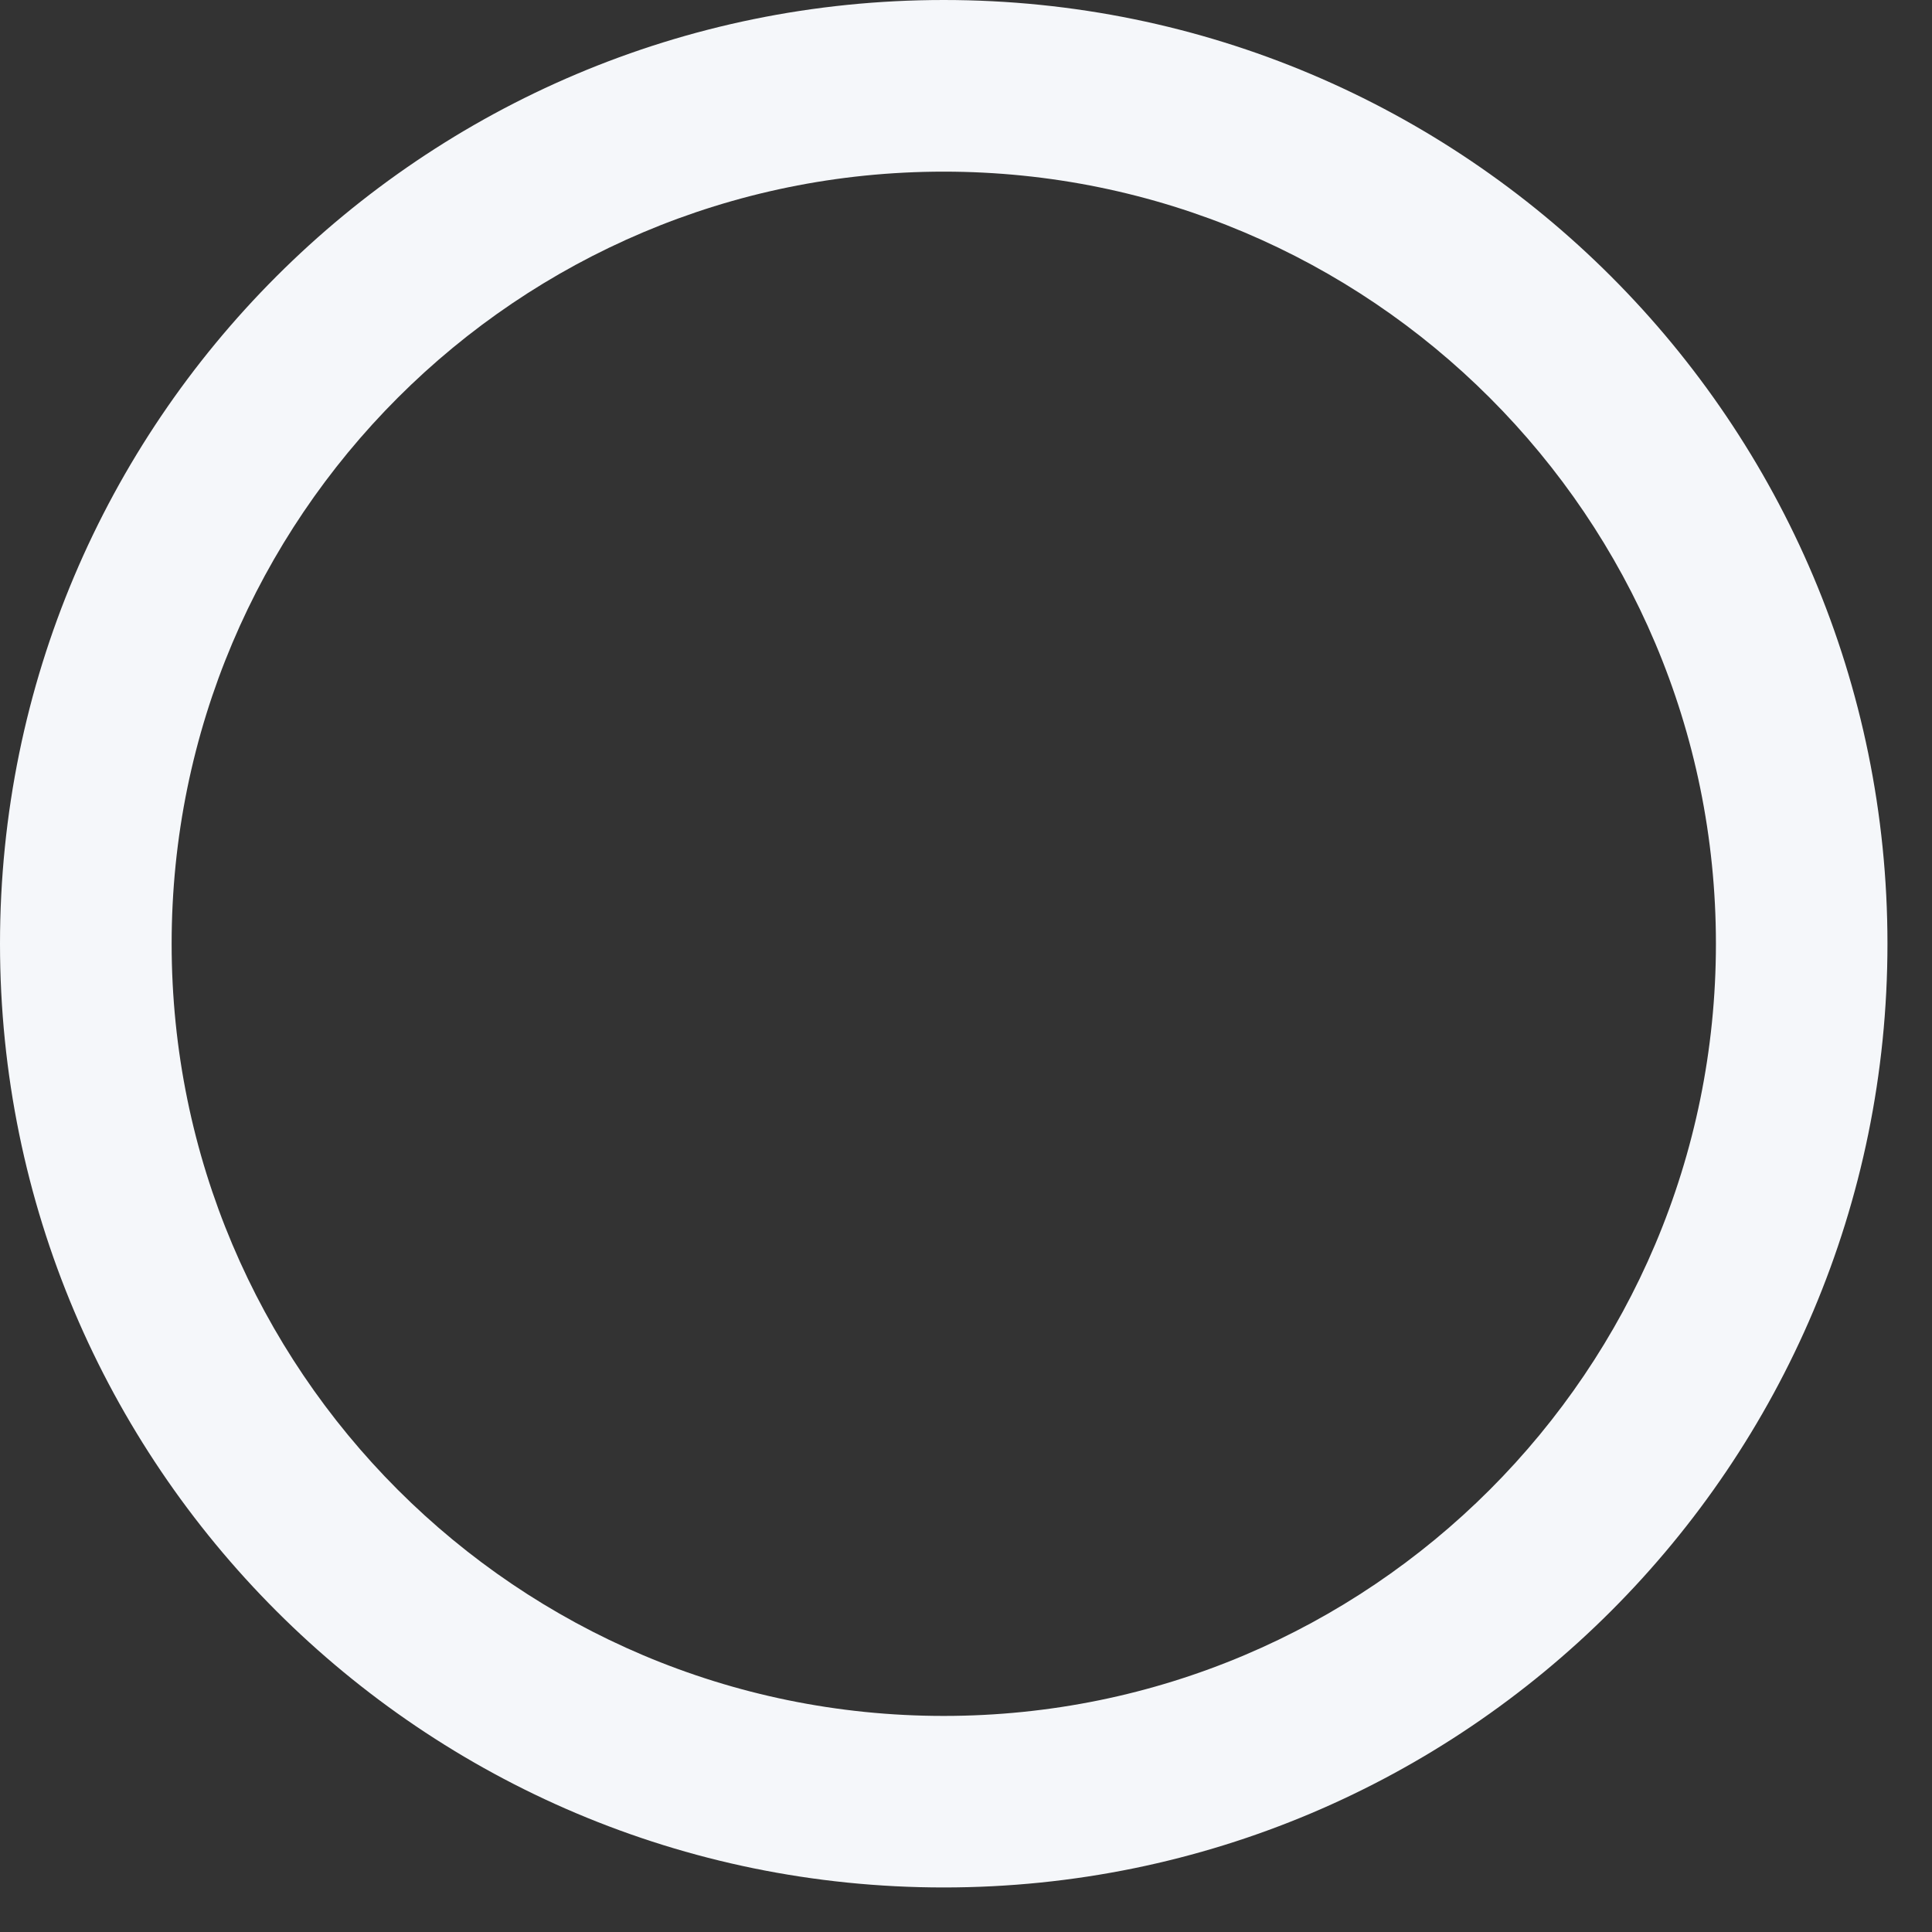 <?xml version="1.0" encoding="utf-8"?>
<svg xmlns="http://www.w3.org/2000/svg" fill="none" height="100%" overflow="visible" preserveAspectRatio="none" style="display: block;" viewBox="0 0 19 19" width="100%">
<rect x="0" y="0" width="19" height="19" fill="#333333" stroke="none"/>
<path clip-rule="evenodd" d="M9.281 1.688C5.087 1.688 1.688 5.087 1.688 9.281C1.688 13.475 5.087 16.875 9.281 16.875C13.475 16.875 16.875 13.475 16.875 9.281C16.875 5.087 13.475 1.688 9.281 1.688ZM0 9.281C0 4.155 4.155 0 9.281 0C14.407 0 18.562 4.155 18.562 9.281C18.562 14.407 14.407 18.562 9.281 18.562C4.155 18.562 0 14.407 0 9.281Z" fill="#F5F7FA" fill-rule="evenodd" id="Vector (Stroke)"/>
</svg>